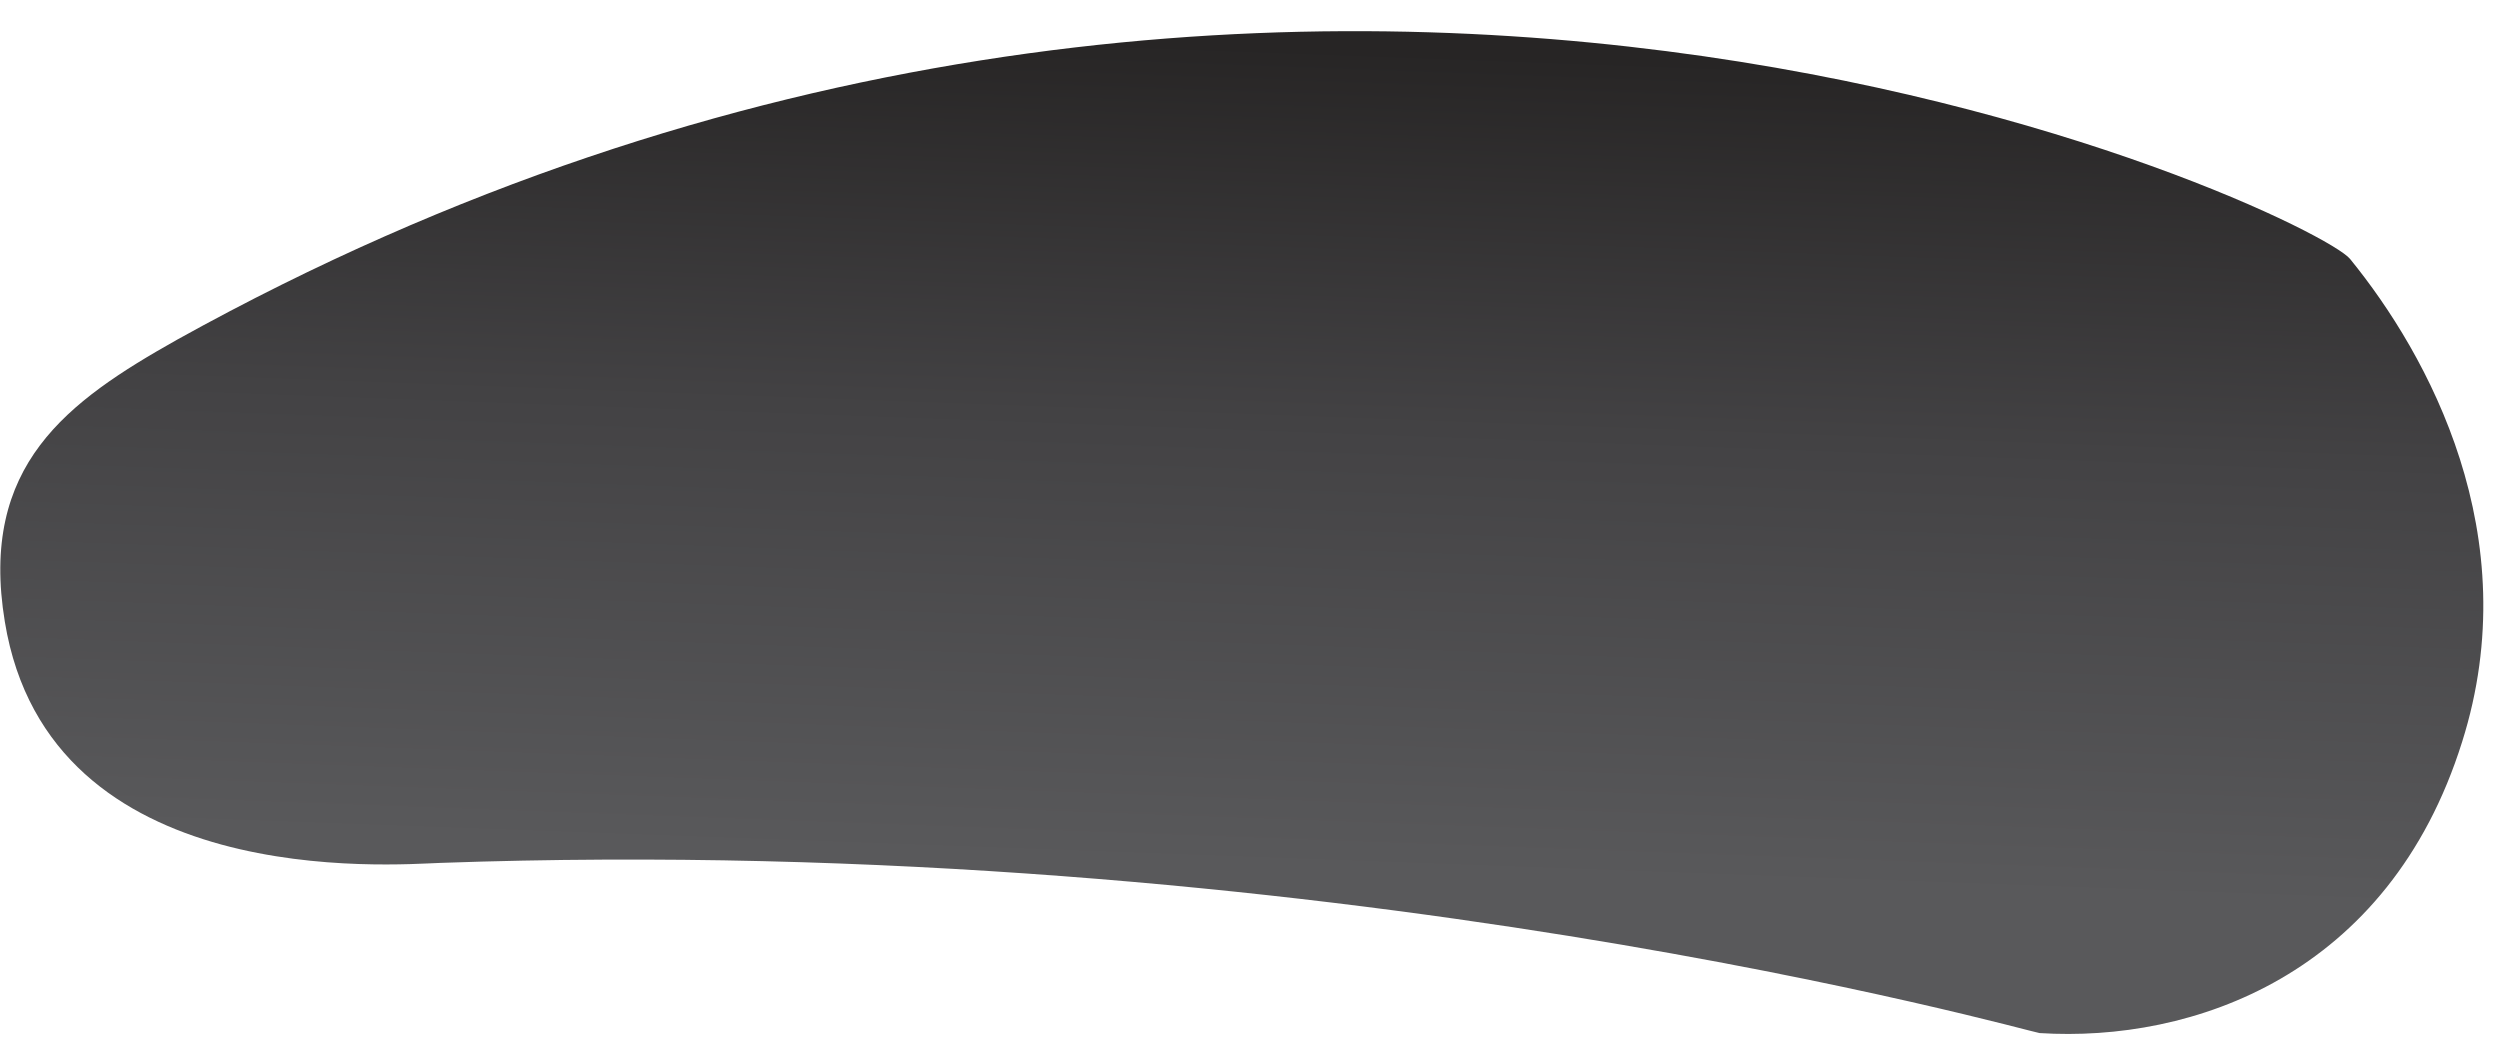 <svg width="31" height="13" viewBox="0 0 31 13" fill="none" xmlns="http://www.w3.org/2000/svg">
<path d="M5.46 10.7C16.43 10.31 25.18 12.8 25.29 12.81C27.18 12.93 29.62 12.1 30.53 9.2C31.34 6.64 30.11 4.4 29.14 3.21C28.69 2.66 15.98 -3.44 2.2 4.21C0.83 4.98 -0.26 5.77 0.06 7.71C0.61 11.07 4.87 10.72 5.46 10.7Z" fill="url(#paint0_linear_253_243)"/>
<defs>
<linearGradient id="paint0_linear_253_243" x1="15.23" y1="11.511" x2="15.635" y2="0.459" gradientUnits="userSpaceOnUse">
<stop offset="0.07" stop-color="#59595B"/>
<stop offset="0.57" stop-color="#434244"/>
<stop offset="0.99" stop-color="#272525"/>
</linearGradient>
</defs>
</svg>
